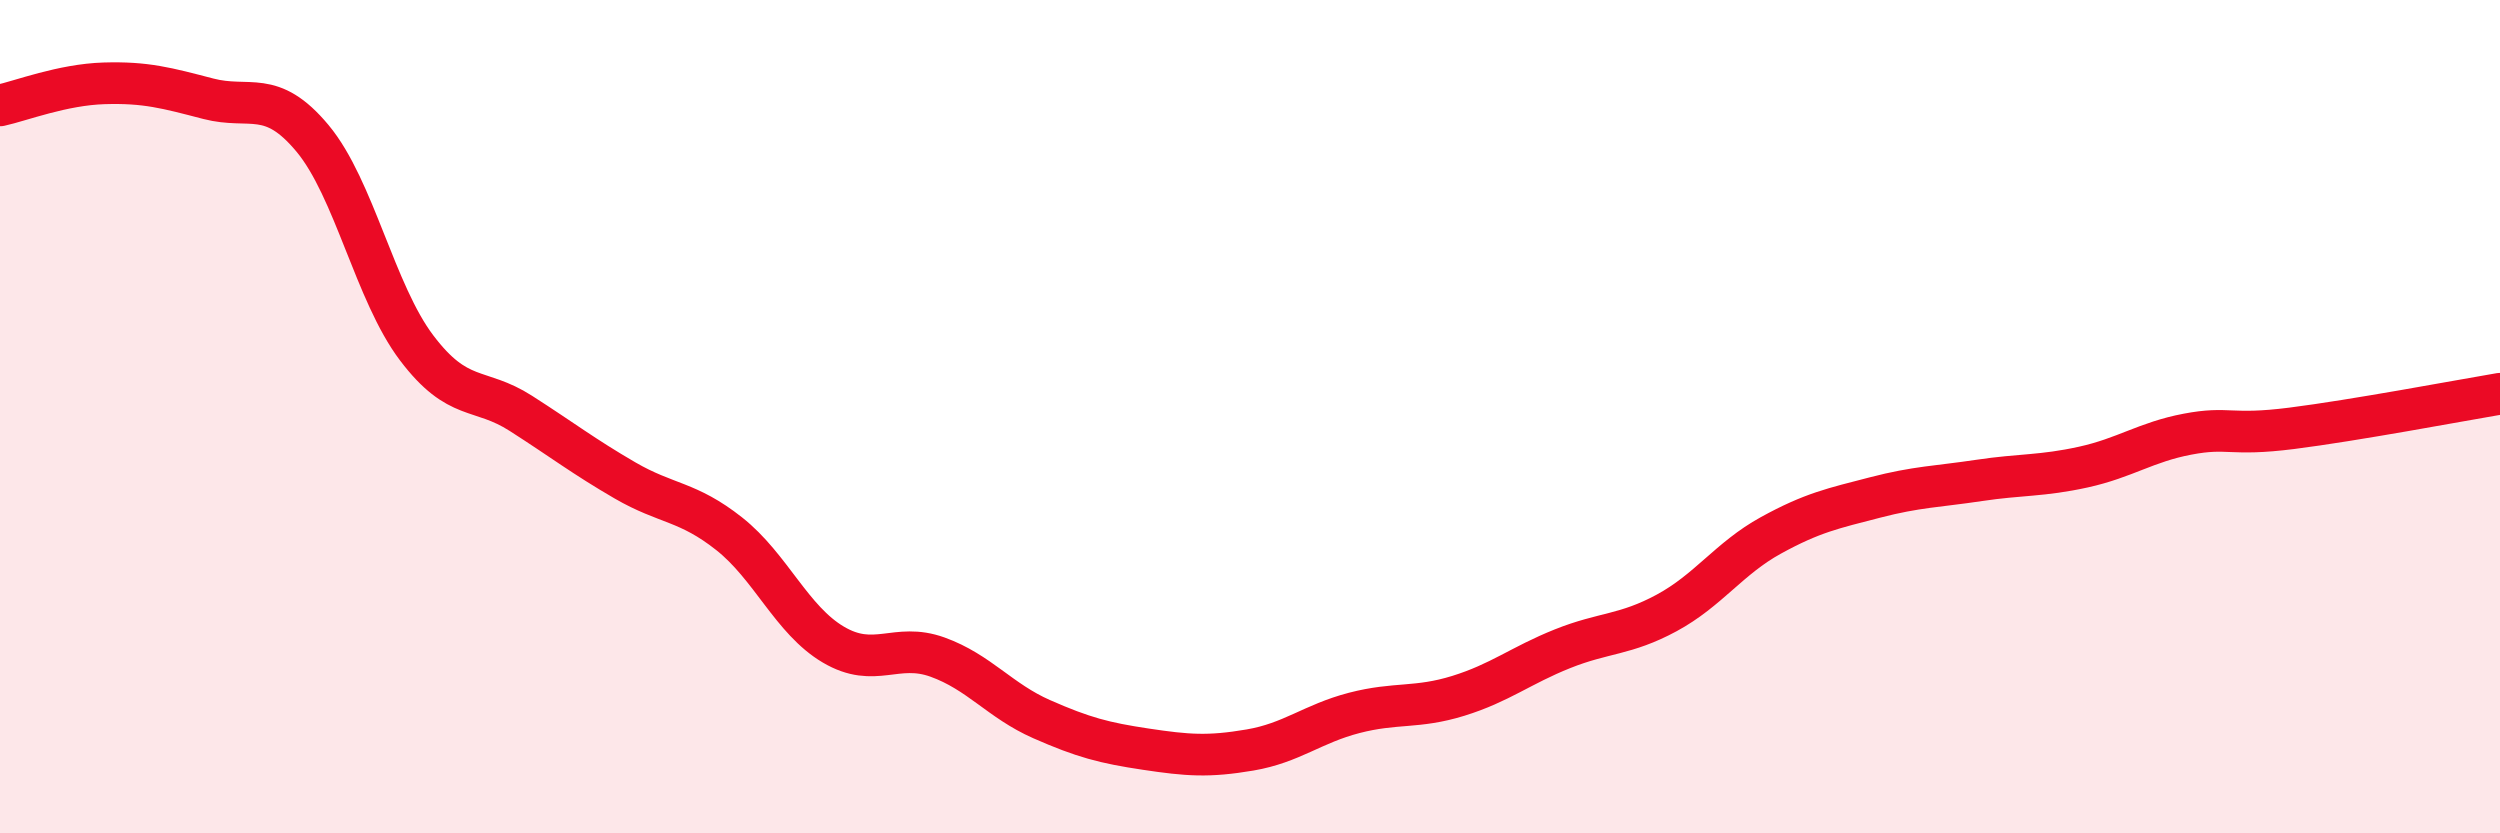 
    <svg width="60" height="20" viewBox="0 0 60 20" xmlns="http://www.w3.org/2000/svg">
      <path
        d="M 0,2.53 C 0.5,2.42 1.5,2.03 2.5,2 C 3.5,1.97 4,2.11 5,2.37 C 6,2.63 6.5,2.12 7.5,3.32 C 8.5,4.52 9,7.03 10,8.35 C 11,9.67 11.5,9.28 12.5,9.92 C 13.5,10.56 14,10.95 15,11.53 C 16,12.11 16.5,12.02 17.5,12.81 C 18.5,13.6 19,14.88 20,15.47 C 21,16.06 21.5,15.41 22.5,15.77 C 23.5,16.13 24,16.82 25,17.26 C 26,17.7 26.5,17.83 27.5,17.98 C 28.5,18.13 29,18.17 30,18 C 31,17.83 31.5,17.37 32.5,17.11 C 33.5,16.85 34,17.01 35,16.7 C 36,16.39 36.5,15.97 37.5,15.57 C 38.5,15.17 39,15.25 40,14.71 C 41,14.17 41.5,13.4 42.5,12.85 C 43.5,12.3 44,12.2 45,11.94 C 46,11.68 46.5,11.68 47.5,11.53 C 48.5,11.38 49,11.43 50,11.21 C 51,10.99 51.5,10.61 52.5,10.42 C 53.5,10.23 53.5,10.47 55,10.28 C 56.5,10.09 59,9.62 60,9.45L60 20L0 20Z"
        fill="#EB0A25"
        opacity="0.1"
        stroke-linecap="round"
        stroke-linejoin="round"
      />
      <path
        d="M 0,2.53 C 0.5,2.42 1.5,2.03 2.5,2 C 3.5,1.97 4,2.11 5,2.37 C 6,2.63 6.5,2.12 7.5,3.32 C 8.5,4.52 9,7.03 10,8.35 C 11,9.67 11.5,9.28 12.5,9.92 C 13.5,10.56 14,10.95 15,11.53 C 16,12.11 16.5,12.02 17.5,12.81 C 18.5,13.6 19,14.88 20,15.47 C 21,16.06 21.5,15.41 22.5,15.77 C 23.5,16.13 24,16.82 25,17.26 C 26,17.7 26.5,17.83 27.5,17.98 C 28.5,18.13 29,18.17 30,18 C 31,17.83 31.5,17.37 32.5,17.11 C 33.5,16.85 34,17.01 35,16.7 C 36,16.39 36.5,15.97 37.5,15.57 C 38.5,15.17 39,15.25 40,14.71 C 41,14.17 41.5,13.4 42.5,12.85 C 43.5,12.3 44,12.2 45,11.94 C 46,11.68 46.5,11.68 47.5,11.53 C 48.5,11.38 49,11.43 50,11.21 C 51,10.99 51.5,10.61 52.5,10.42 C 53.5,10.23 53.5,10.47 55,10.28 C 56.5,10.09 59,9.62 60,9.45"
        stroke="#EB0A25"
        stroke-width="1"
        fill="none"
        stroke-linecap="round"
        stroke-linejoin="round"
      />
    </svg>
  